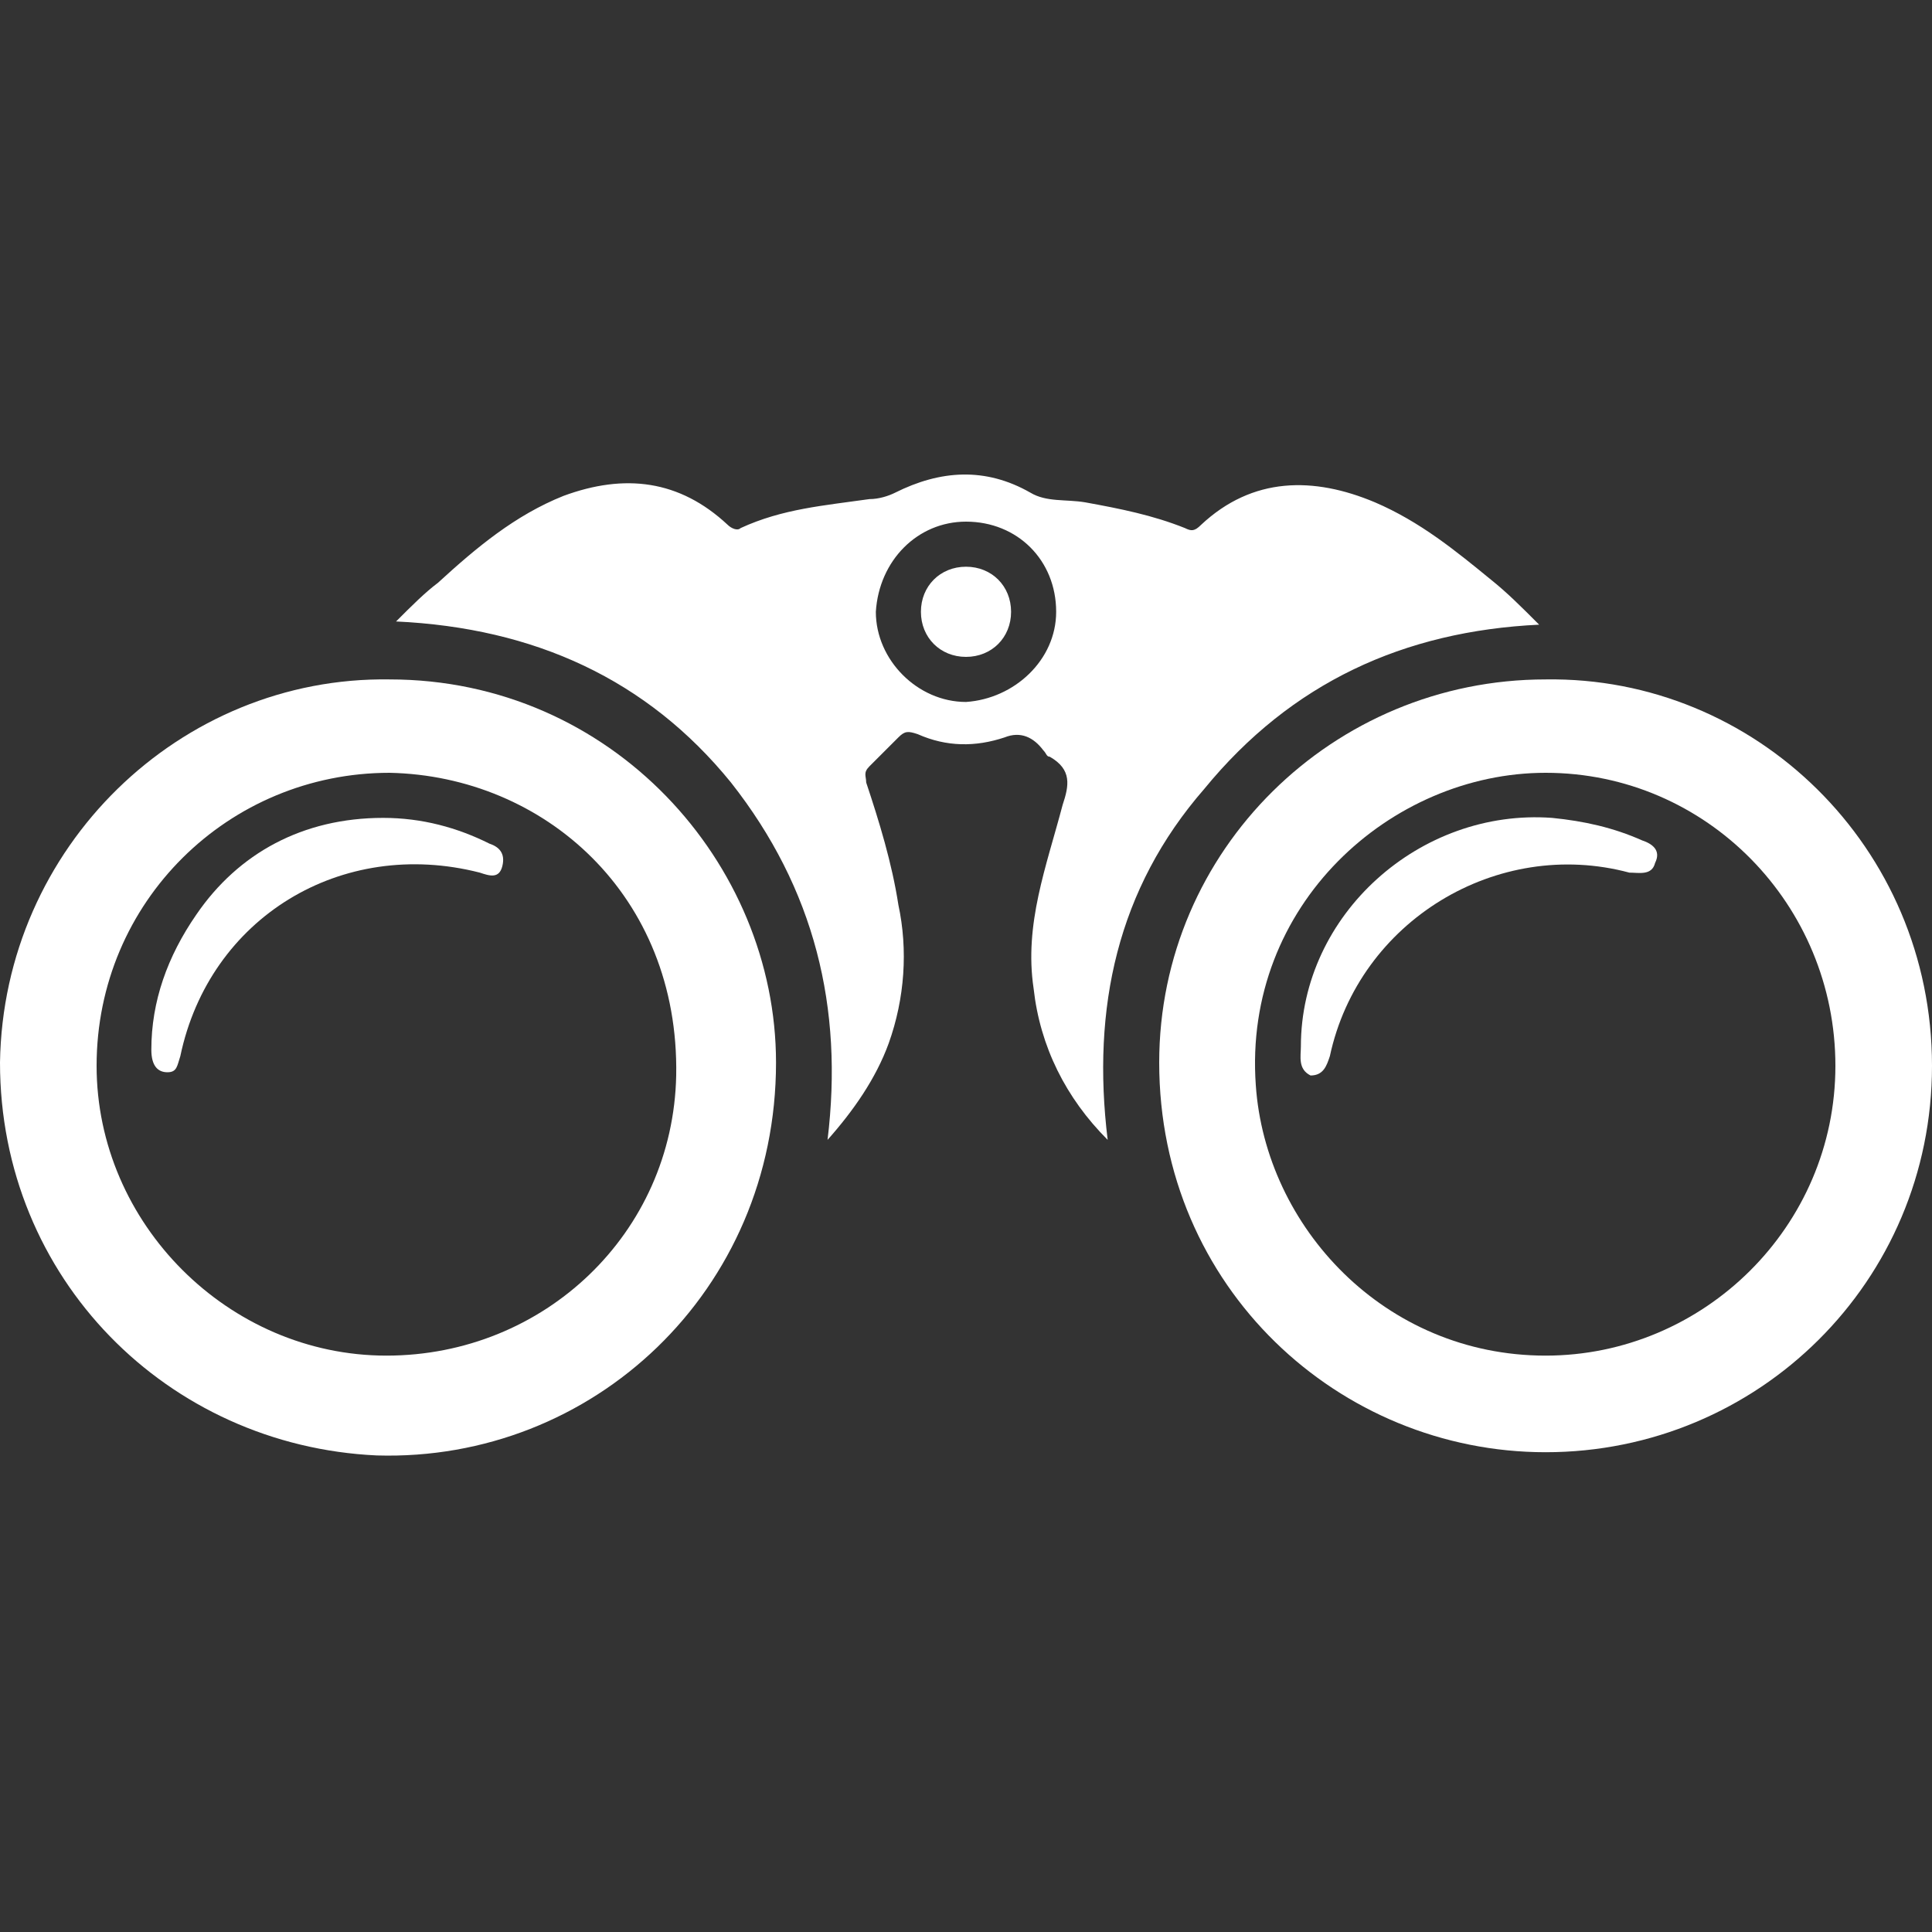 <svg xmlns="http://www.w3.org/2000/svg" xmlns:xlink="http://www.w3.org/1999/xlink" version="1.1" style="enable-background:new 0 0 60 60;" xml:space="preserve" width="60" height="60"><rect width="100%" height="100%" fill="#333333" stroke="none"/><rect id="backgroundrect" width="100%" height="100%" x="0" y="0" fill="none" stroke="none"/>

<g class="currentLayer" style=""><title>Layer 1</title><g id="svg_1" class="selected" fill="#ffffff" fill-opacity="1">
	<path d="M34.4,35.4c-1.3-1.3-2.1-2.9-2.3-4.7c-0.3-2,0.4-3.8,0.9-5.7c0.2-0.6,0.3-1.1-0.4-1.5c-0.1,0-0.1-0.1-0.2-0.2   c-0.3-0.4-0.7-0.6-1.2-0.4c-0.9,0.3-1.8,0.3-2.7-0.1c-0.3-0.1-0.4-0.1-0.6,0.1c-0.3,0.3-0.6,0.6-0.9,0.9c-0.2,0.2-0.1,0.3-0.1,0.5   c0.4,1.2,0.8,2.5,1,3.8c0.3,1.4,0.2,2.9-0.3,4.3c-0.4,1.1-1.1,2.1-1.9,3c0.5-4.1-0.4-7.8-3-11.1c-2.6-3.2-6.1-4.8-10.4-5   c0.5-0.5,0.9-0.9,1.3-1.2c1.2-1.1,2.4-2.1,3.9-2.7c1.9-0.7,3.6-0.5,5.1,0.9c0.1,0.1,0.3,0.2,0.4,0.1c1.3-0.6,2.6-0.7,4-0.9   c0.3,0,0.6-0.1,0.8-0.2c1.4-0.7,2.8-0.8,4.2,0c0.5,0.3,1.1,0.2,1.7,0.3c1.1,0.2,2.1,0.4,3.1,0.8c0.2,0.1,0.3,0.1,0.5-0.1   c1.6-1.5,3.5-1.5,5.4-0.7c1.4,0.6,2.5,1.5,3.6,2.4c0.5,0.4,0.9,0.8,1.5,1.4c-4.2,0.2-7.7,1.8-10.4,5.1   C34.7,27.6,33.9,31.3,34.4,35.4z M32.8,19c0-1.6-1.2-2.8-2.8-2.8c-1.5,0-2.7,1.2-2.8,2.8c0,1.5,1.3,2.8,2.8,2.8   C31.5,21.7,32.8,20.5,32.8,19z" id="svg_2" fill="#ffffff" fill-opacity="1"/>
	<path d="M12.1,21.1c6.9,0,12,5.7,12,11.9c0,7.1-5.7,12.4-12.4,12.2C5.2,44.9,0,39.7,0,33C0.1,26.3,5.6,21,12.1,21.1z M12,42.1   c4.9,0,8.9-3.8,9-8.7c0.1-5.6-4.1-9.3-8.9-9.4C7.1,24,3,28,3,33.1C3,38,7.1,42.1,12,42.1z" id="svg_3" fill="#ffffff" fill-opacity="1"/>
	<path d="M48,45.1c-6.4,0-12-5.1-12-12.1c0-6.6,5.4-11.9,12-11.9C54.5,21,60,26.3,60,33.1C60,39.8,54.6,45.1,48,45.1z M48,42.1   c4.9,0,9-4,9-9c0-5-4-9.1-9-9.1c-4.8,0-9.4,4.1-9,9.7C39.3,38.1,43,42.1,48,42.1z" id="svg_4" fill="#ffffff" fill-opacity="1"/>
	<path d="M31.4,19c0,0.8-0.6,1.4-1.4,1.4c-0.8,0-1.4-0.6-1.4-1.4c0-0.8,0.6-1.4,1.4-1.4C30.8,17.6,31.4,18.2,31.4,19z" id="svg_5" fill="#ffffff" fill-opacity="1"/>
	<path d="M11.9,25.4c1.2,0,2.3,0.3,3.3,0.8c0.3,0.1,0.5,0.3,0.4,0.7c-0.1,0.4-0.4,0.3-0.7,0.2c-4.3-1.1-8.4,1.4-9.3,5.7   c-0.1,0.3-0.1,0.5-0.4,0.5c-0.3,0-0.5-0.2-0.5-0.7c0-1.5,0.5-2.9,1.4-4.2C7.4,26.5,9.4,25.4,11.9,25.4z" id="svg_6" fill="#ffffff" fill-opacity="1"/>
	<path d="M40.4,32.5c0-4.1,3.7-7.4,7.8-7.1c1,0.1,1.9,0.3,2.8,0.7c0.3,0.1,0.6,0.3,0.4,0.7c-0.1,0.4-0.5,0.3-0.8,0.3   c-4.1-1.1-8.4,1.5-9.3,5.7c-0.1,0.3-0.2,0.6-0.6,0.6C40.3,33.2,40.4,32.8,40.4,32.5z" id="svg_7" fill="#ffffff" fill-opacity="1"/>
</g></g></svg>